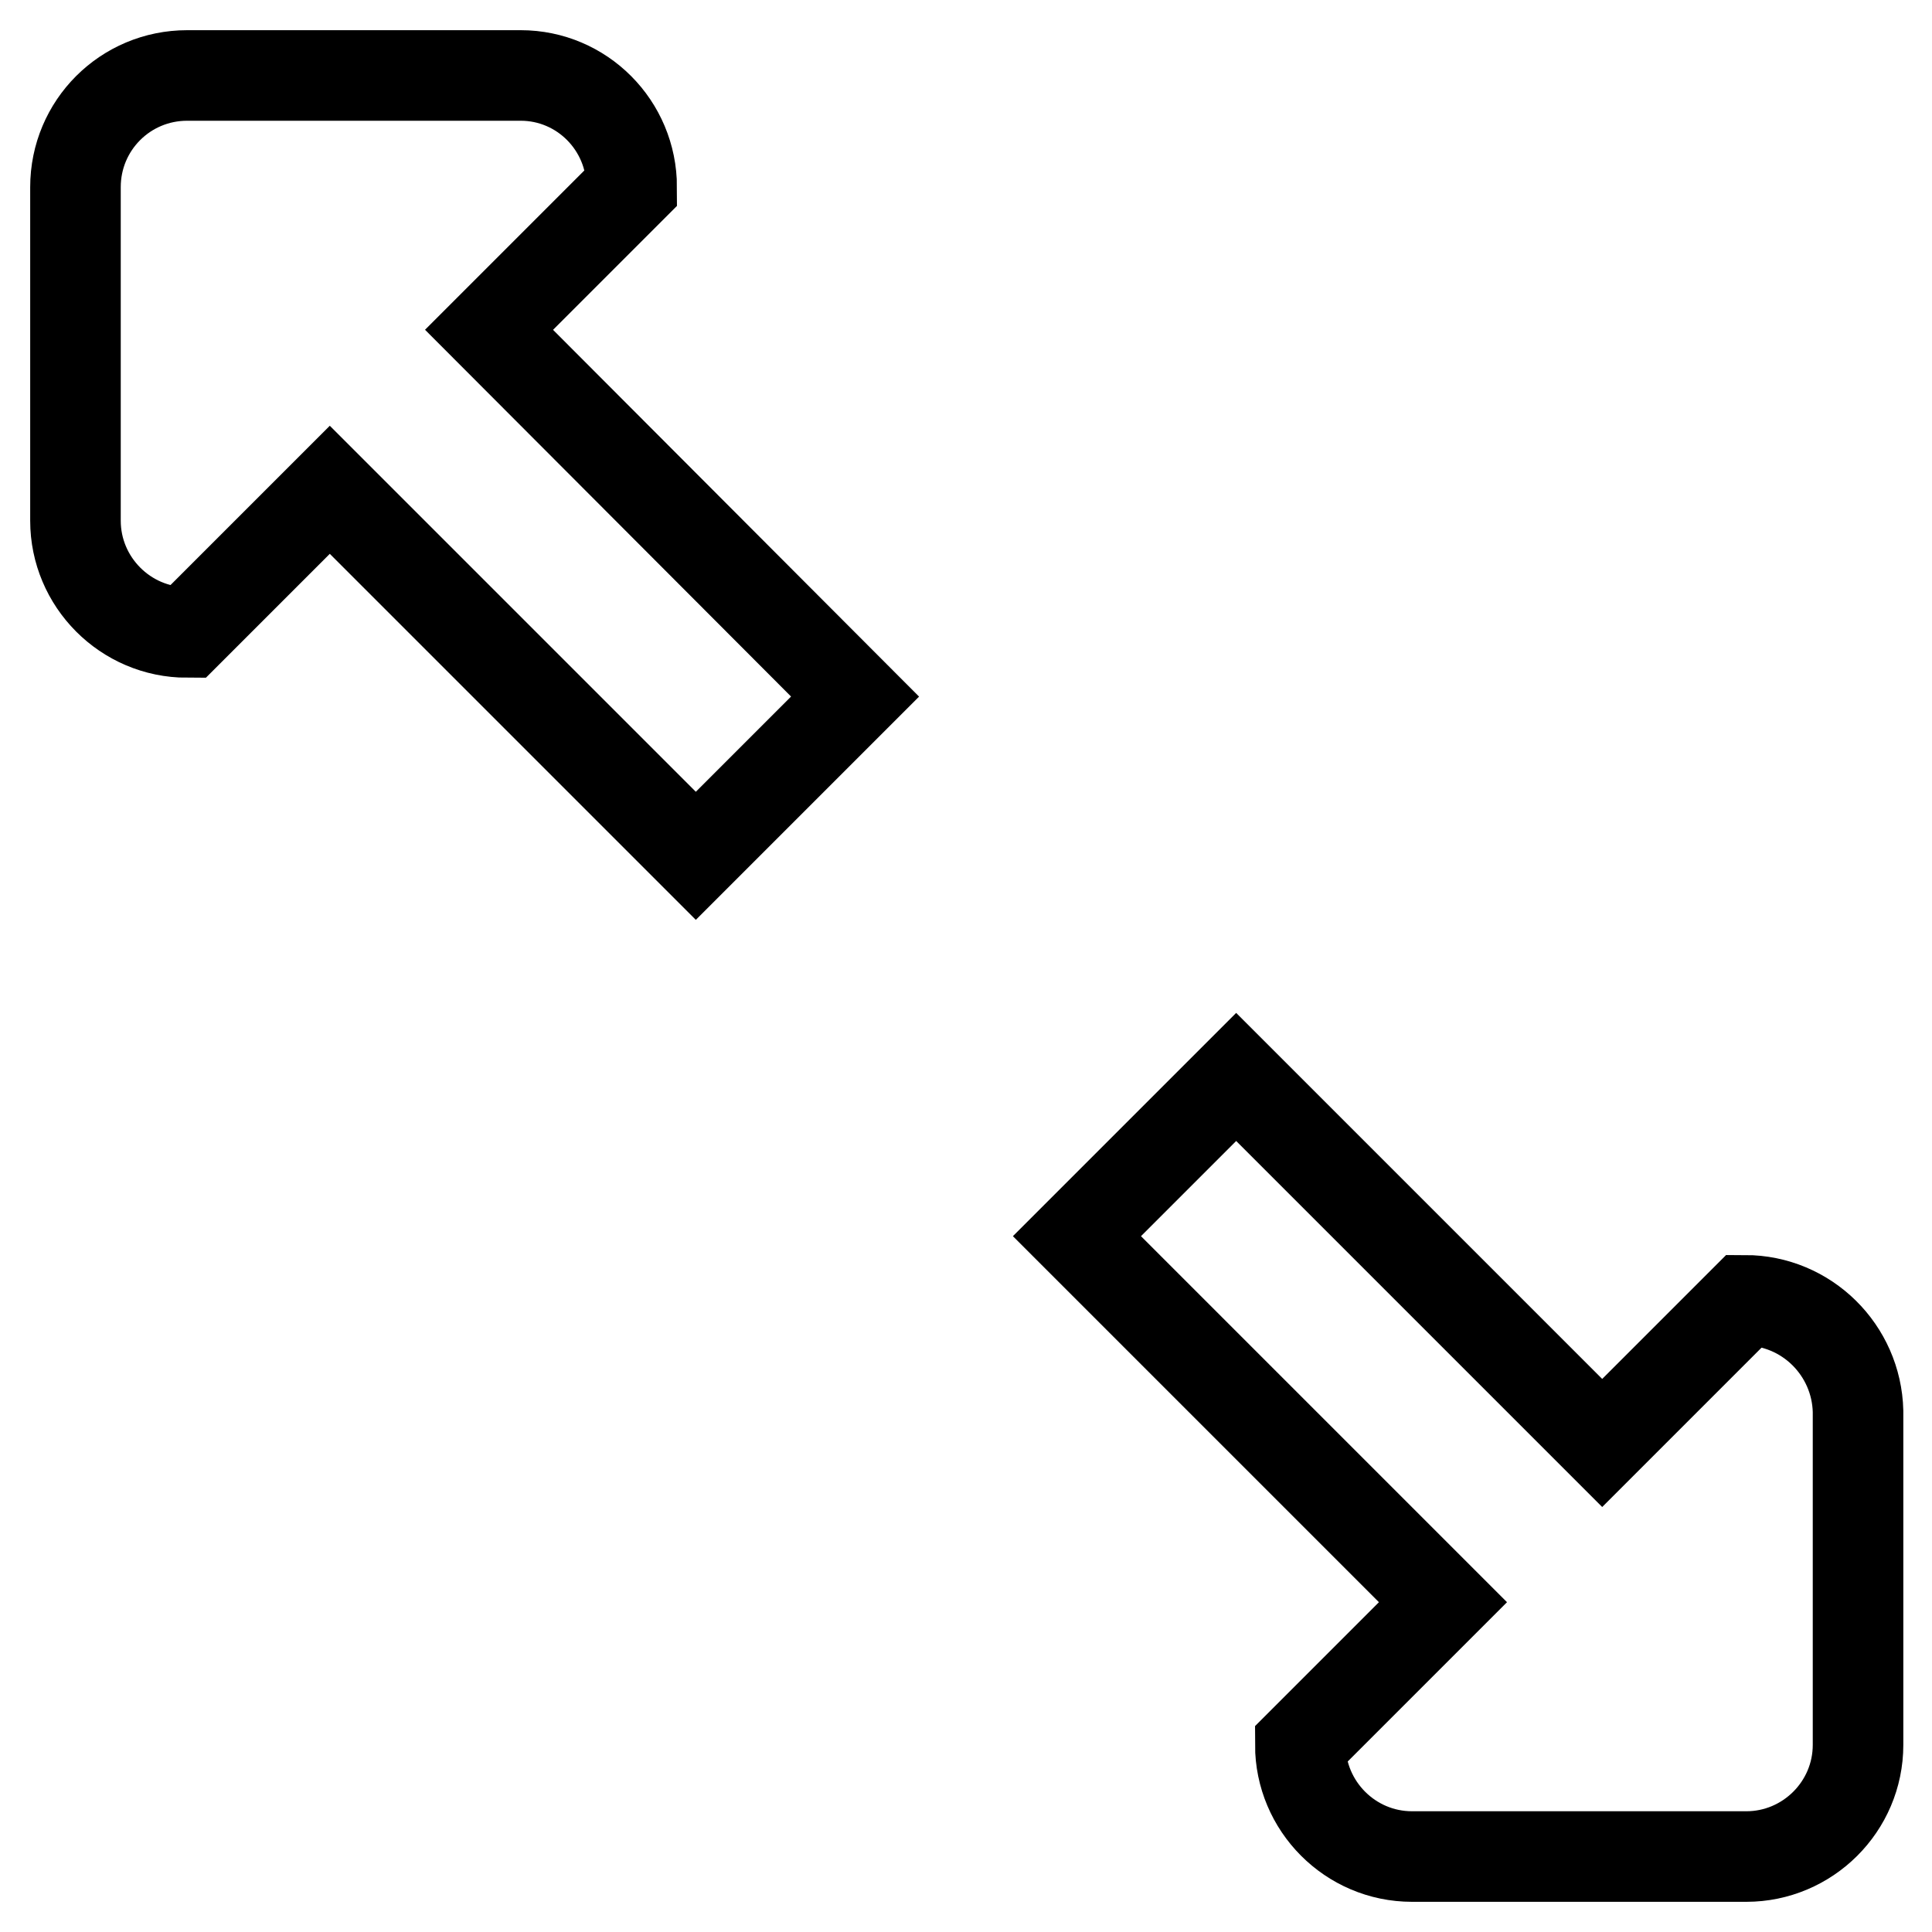 <?xml version="1.0" encoding="utf-8"?>
<!-- Svg Vector Icons : http://www.onlinewebfonts.com/icon -->
<!DOCTYPE svg PUBLIC "-//W3C//DTD SVG 1.1//EN" "http://www.w3.org/Graphics/SVG/1.1/DTD/svg11.dtd">
<svg version="1.1" xmlns="http://www.w3.org/2000/svg" xmlns:xlink="http://www.w3.org/1999/xlink" x="0px" y="0px" viewBox="0 0 256 256" enable-background="new 0 0 256 256" xml:space="preserve">
<g><g><path stroke-width="12" fill-opacity="0" stroke="#000000"  d="M83.7,24.8C83.7,16.6,77.1,10,69,10H24.8C16.6,10,10,16.6,10,24.8V69c0,8.1,6.6,14.8,14.8,14.8l18.9-18.9l48.5,48.5l21.1-21.1L64.8,43.7L83.7,24.8z M231.2,172.3l-18.9,18.9l-48.5-48.5l-21.1,21.1l48.5,48.5l-18.9,18.9c0,8.1,6.6,14.8,14.8,14.8h44.3c8.1,0,14.8-6.6,14.8-14.8V187C246,178.9,239.4,172.3,231.2,172.3z"/></g></g>
</svg>